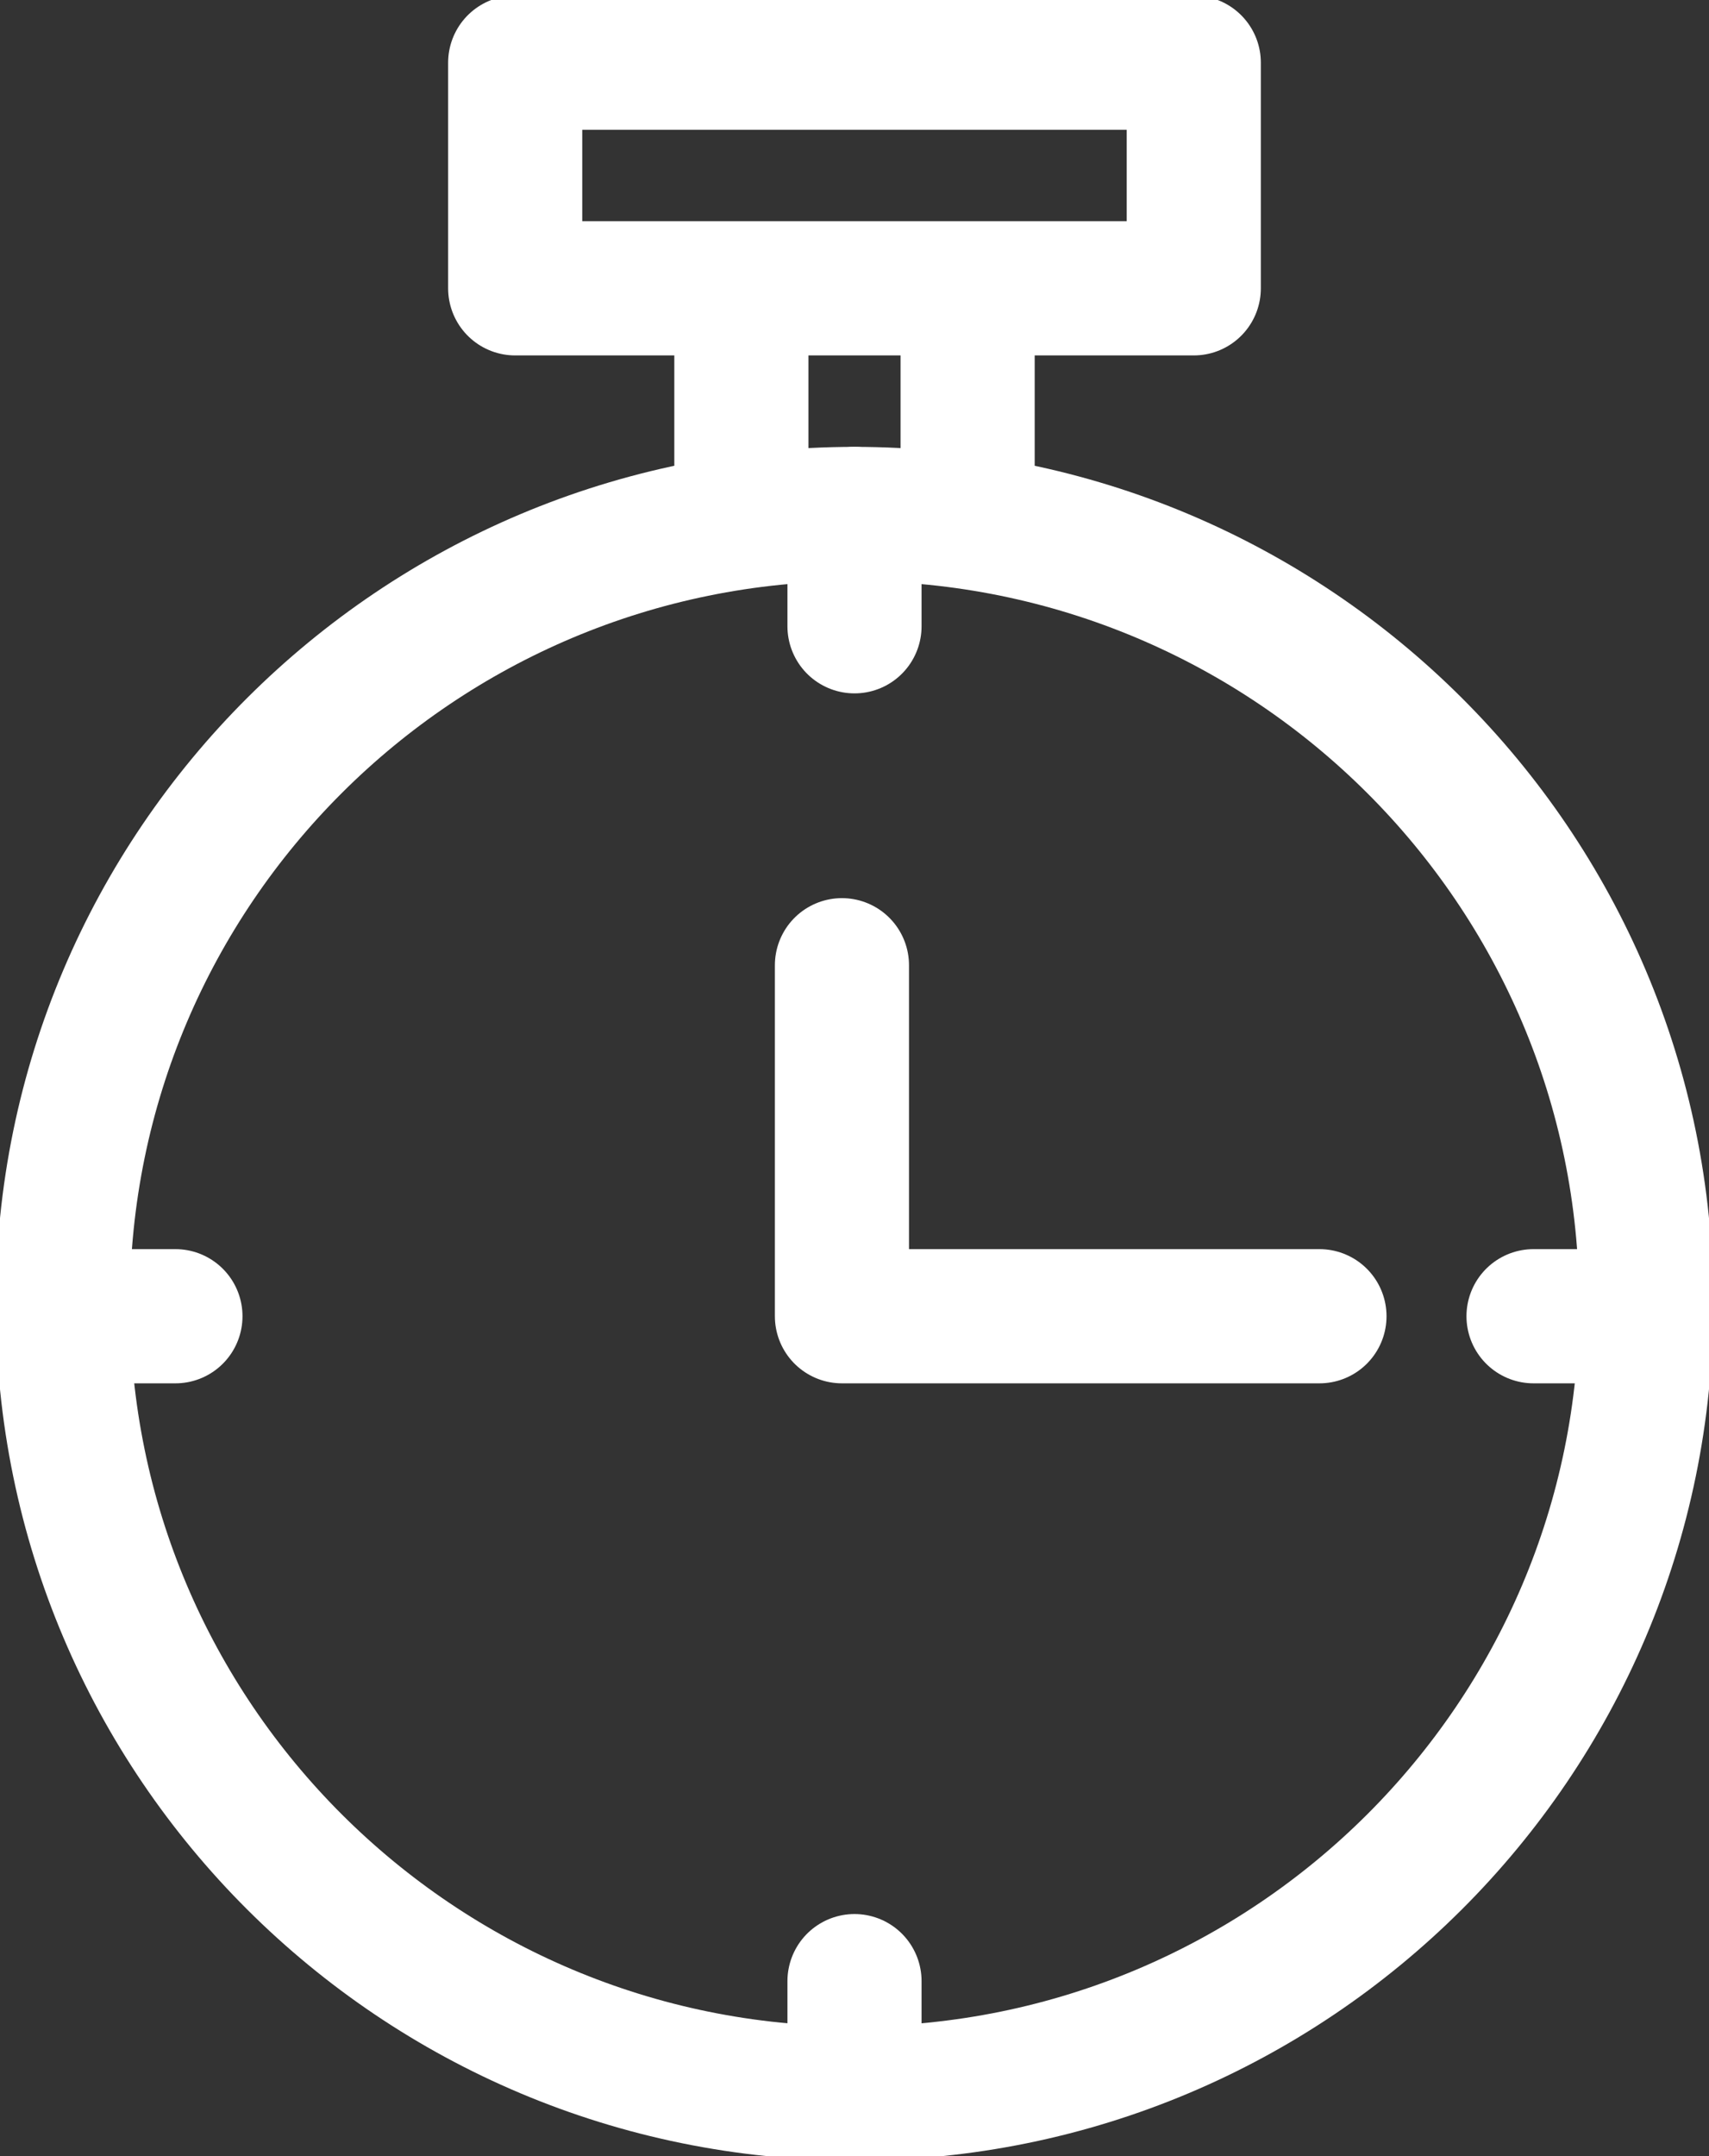 <svg width="46" height="58" viewBox="0 0 46 58" fill="none" xmlns="http://www.w3.org/2000/svg">
<rect x="0" y="0" width="46" height="58" fill="#333333" stroke="none"/>
<g clip-path="url(#clip0_66_73)">
<path d="M23 56.314C34.769 56.314 44.309 46.803 44.309 35.07C44.309 23.337 34.769 13.826 23 13.826C11.232 13.826 1.691 23.337 1.691 35.07C1.691 46.803 11.232 56.314 23 56.314Z" stroke="white" stroke-width="3.61" stroke-linejoin="round"/>
<path d="M32.132 1.686H13.867V7.756H32.132V1.686Z" stroke="white" stroke-width="3.61" stroke-linejoin="round"/>
<path d="M26.045 13.826V7.756" stroke="white" stroke-width="3.61" stroke-linejoin="round"/>
<path d="M19.955 13.826V7.756" stroke="white" stroke-width="3.61" stroke-linejoin="round"/>
<path d="M22.662 25.965V35.407H35.515" stroke="white" stroke-width="3.61" stroke-linecap="round" stroke-linejoin="round"/>
<path d="M1.691 35.407H4.722" stroke="white" stroke-width="3.61" stroke-linecap="round" stroke-linejoin="round"/>
<path d="M41.277 35.407H44.308" stroke="white" stroke-width="3.61" stroke-linecap="round" stroke-linejoin="round"/>
<path d="M23 13.826V16.847" stroke="white" stroke-width="3.61" stroke-linecap="round" stroke-linejoin="round"/>
<path d="M23 53.293V56.314" stroke="white" stroke-width="3.61" stroke-linecap="round" stroke-linejoin="round"/>
</g>
<defs>
<clipPath id="clip0_66_73">
<rect width="46" height="58" fill="white"/>
</clipPath>
</defs>
</svg>
